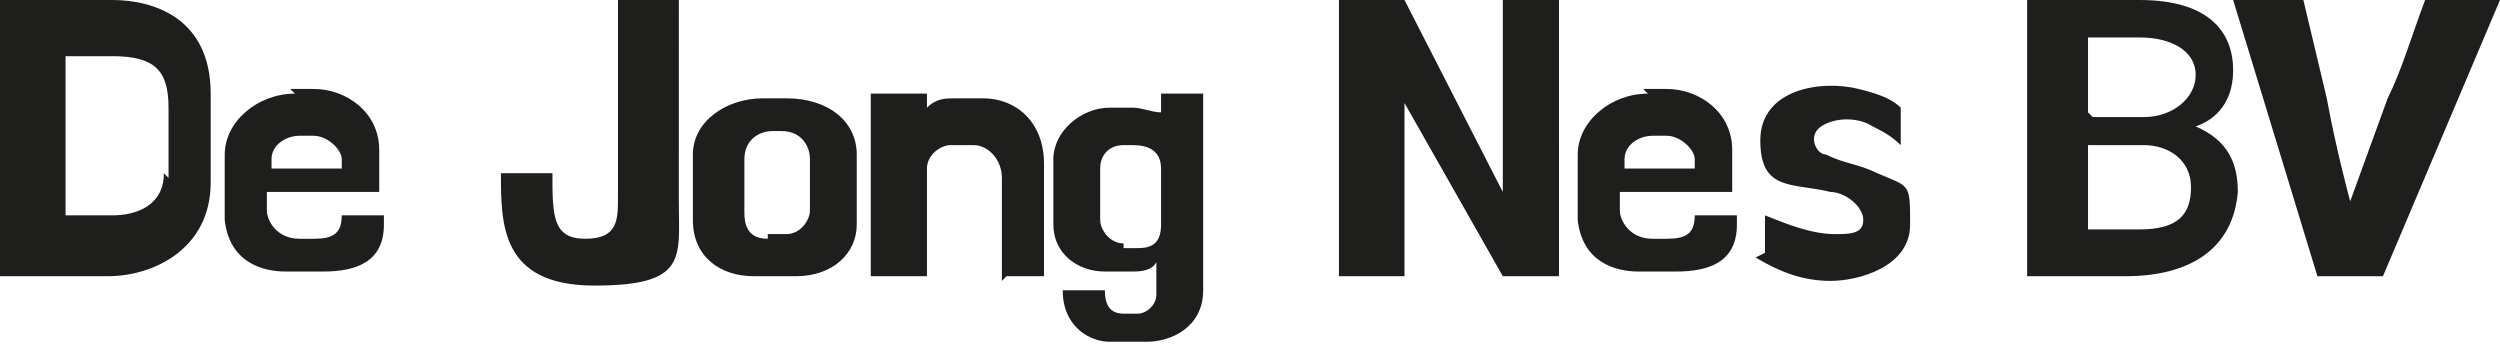 <?xml version="1.0" encoding="UTF-8"?>
<svg id="Laag_1" data-name="Laag 1" xmlns="http://www.w3.org/2000/svg" xmlns:xlink="http://www.w3.org/1999/xlink" version="1.1" viewBox="0 0 53.4 7.4">
  <defs>
    <style>
      .cls-1 {
        clip-path: url(#clippath);
      }

      .cls-2 {
        fill: none;
      }

      .cls-2, .cls-3 {
        stroke-width: 0px;
      }

      .cls-3 {
        fill: #1e1e1c;
      }
    </style>
    <clipPath id="clippath">
      <rect class="cls-2" width="53.4" height="7.4"/>
    </clipPath>
  </defs>
  <g class="cls-1">
    <path class="cls-3" d="M47.7,0l1.8,5.9h1.4L53.4,0h-1.6c-.3.8-.5,1.5-.8,2.1l-.8,2.2c0,0-.3-1.1-.5-2.2L49.2,0h-1.4ZM44.6,4.9v-1.8h1.2c.5,0,1,.3,1,.9s-.3.9-1.1.9h-1.2ZM44.6,2.4V.8h1.1c.7,0,1.2.3,1.2.8s-.5.9-1.1.9h-1.1ZM43.3,0v5.9h2.1c1.4,0,2.3-.6,2.4-1.8,0-.6-.2-1.1-.9-1.4.3-.1.8-.4.8-1.2S47.2,0,45.7,0h-2.4ZM37.5,5.5c.5.3,1,.5,1.6.5s1.7-.3,1.7-1.2,0-.8-.7-1.1c-.4-.2-.7-.2-1.1-.4-.2,0-.4-.4-.1-.6.3-.2.8-.2,1.1,0,.2.1.4.2.6.4v-.8c-.2-.2-.5-.3-.9-.4-.8-.2-2.1,0-2.1,1.1s.7.9,1.5,1.1c.3,0,.7.3.7.6,0,.3-.3.3-.6.3-.5,0-1-.2-1.5-.4v.8ZM34.7,3.6v-.2c0-.3.3-.5.6-.5h.3c.3,0,.6.3.6.5v.2h-1.5ZM35.2,2c-.8,0-1.5.6-1.5,1.3v1.4c.1.9.8,1.1,1.3,1.1h.8c.7,0,1.3-.2,1.3-1v-.2h-.9c0,.4-.2.5-.6.5h-.3c-.5,0-.7-.4-.7-.6v-.4h2.4v-.9c0-.8-.7-1.3-1.4-1.3h-.5ZM30,5.9v-3.7l2.1,3.7h1.2V0h-1.2v4.1L30,0h-1.4v5.9h1.4ZM24,5.2c-.3,0-.5-.3-.5-.5v-1.1c0-.3.2-.5.5-.5h.2c.3,0,.6.1.6.5v1.2c0,.4-.2.5-.5.5h-.3ZM25.8,2h-1v.4c-.2,0-.4-.1-.6-.1h-.5c-.6,0-1.2.5-1.2,1.1v1.4c0,.6.5,1,1.1,1h.6c.1,0,.4,0,.5-.2v.7c0,.2-.2.4-.4.4h-.3c-.3,0-.4-.2-.4-.5h-.9c0,.8.6,1.1,1,1.1h.8c.5,0,1.2-.3,1.2-1.1V2ZM21.5,5.9h.8v-2.4c0-.9-.6-1.4-1.3-1.4h-.6c-.2,0-.4,0-.6.2v-.3h-1.2v3.9h1.2v-2.3c0-.3.3-.5.5-.5h.5c.3,0,.6.3.6.7v2.2ZM16.4,5.1c-.5,0-.5-.4-.5-.6v-1.1c0-.4.3-.6.6-.6h.2c.4,0,.6.3.6.6v1.1c0,.2-.2.5-.5.5h-.4ZM17,5.9c.8,0,1.3-.5,1.3-1.1v-1.5c0-.7-.6-1.2-1.5-1.2h-.5c-.8,0-1.5.5-1.5,1.2v1.4c0,.8.6,1.2,1.3,1.2h.9ZM13.2,0v4.2c0,.5,0,.9-.7.9s-.7-.5-.7-1.4h-1.1c0,1.1,0,2.4,2,2.4s1.8-.6,1.8-1.8V0h-1.3ZM5.8,3.6v-.2c0-.3.3-.5.6-.5h.3c.3,0,.6.3.6.5v.2h-1.5ZM6.3,2c-.8,0-1.5.6-1.5,1.3v1.4c.1.9.8,1.1,1.3,1.1h.8c.7,0,1.3-.2,1.3-1v-.2h-.9c0,.4-.2.5-.6.5h-.3c-.5,0-.7-.4-.7-.6v-.4h2.4v-.9c0-.8-.7-1.3-1.4-1.3h-.5ZM3.5,3.7c0,.7-.6.9-1.1.9h-1V1.2h1c.9,0,1.2.3,1.2,1.1v1.5ZM0,0v5.9h2.3c1,0,2.2-.6,2.2-2v-1.9C4.5.4,3.3,0,2.4,0H0Z"/>
  </g>
</svg>